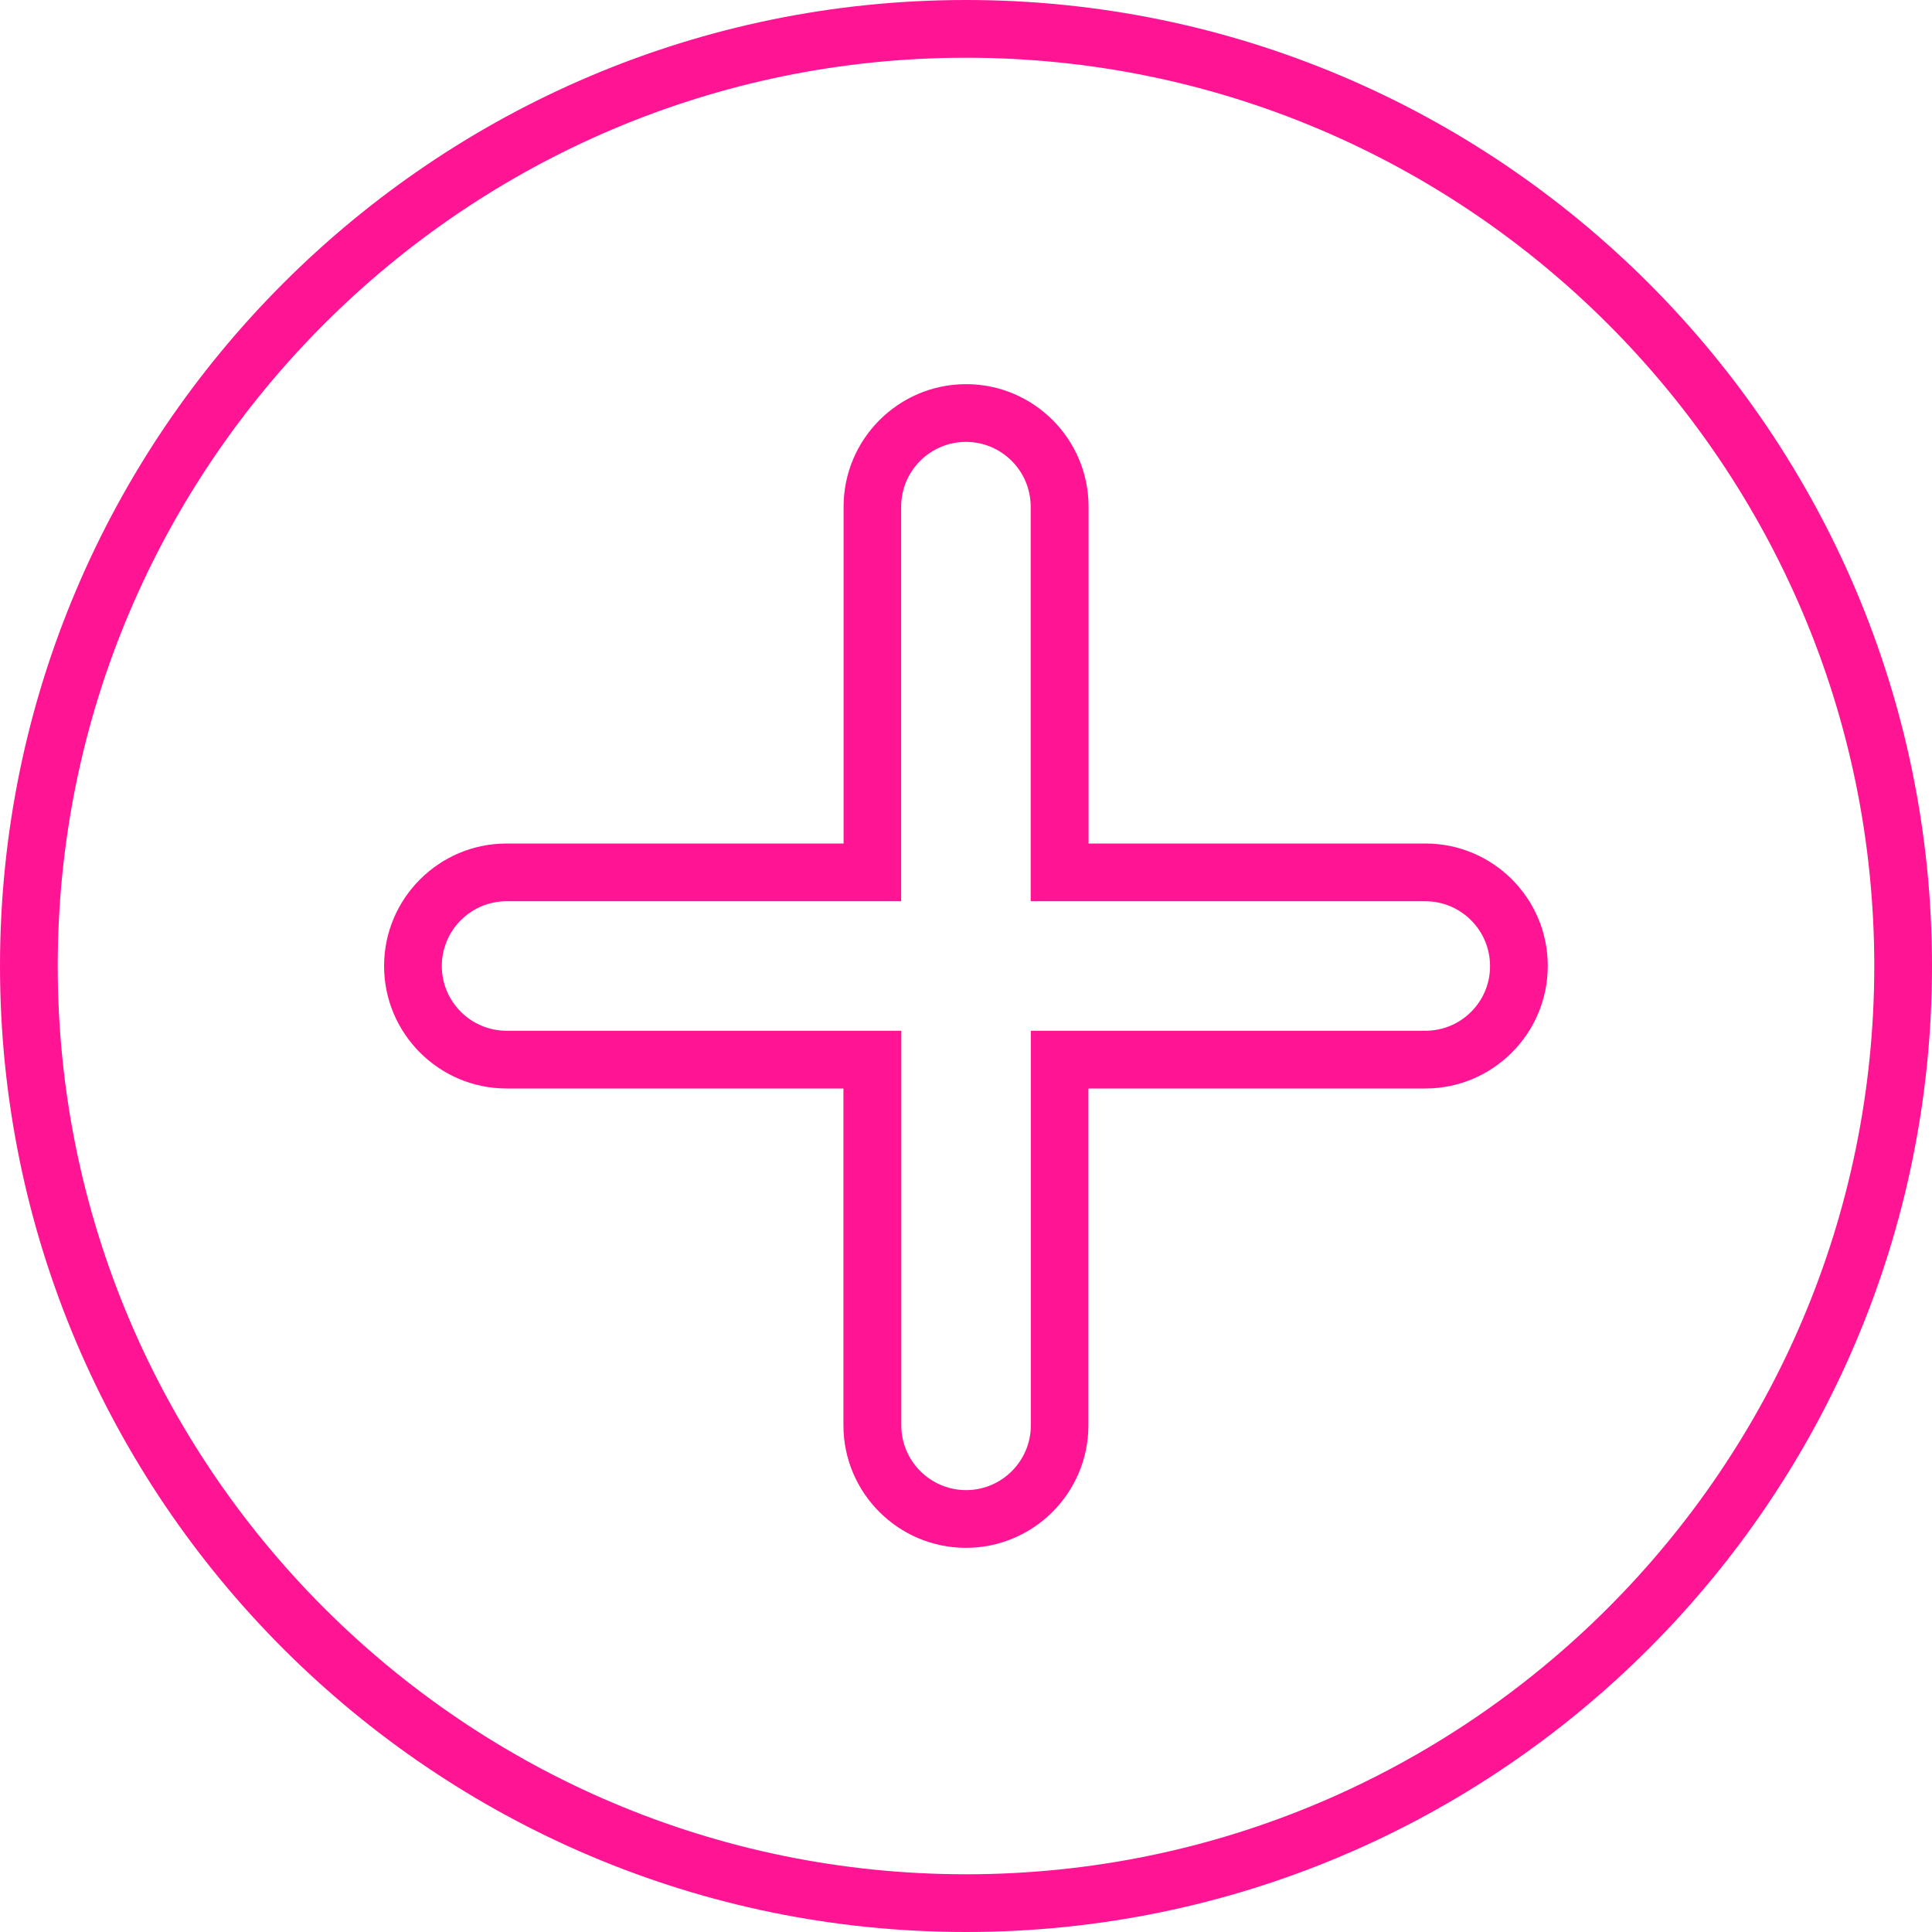 <svg xmlns="http://www.w3.org/2000/svg" xmlns:xlink="http://www.w3.org/1999/xlink" x="0px" y="0px" viewBox="0 0 25 25" style="enable-background:new 0 0 25 25;" xml:space="preserve"><style type="text/css">	.st0{fill:none;}	.st1{fill:#FF1494;}</style><g id="substrate"></g><g id="body">	<path class="st1" d="M18.445,10.915h-4.359V6.556c0-0.874-0.711-1.585-1.585-1.585s-1.585,0.711-1.585,1.585v4.359H6.555   c-0.874,0-1.585,0.711-1.585,1.585c0,0.874,0.711,1.585,1.585,1.585h4.359v4.359c0,0.874,0.711,1.585,1.585,1.585   s1.585-0.711,1.585-1.585v-4.359h4.359c0.874,0,1.585-0.711,1.585-1.585C20.03,11.626,19.319,10.915,18.445,10.915z M18.445,13.338   h-5.106v5.106c0,0.462-0.376,0.838-0.838,0.838s-0.838-0.376-0.838-0.838v-5.106H6.555c-0.462,0-0.838-0.376-0.838-0.838   c0-0.462,0.376-0.838,0.838-0.838h5.106V6.556c0-0.462,0.376-0.838,0.838-0.838s0.838,0.376,0.838,0.838v5.106h5.106   c0.462,0,0.838,0.376,0.838,0.838C19.283,12.962,18.907,13.338,18.445,13.338z M12.5,0C5.608,0,0,5.607,0,12.5S5.608,25,12.5,25   S25,19.392,25,12.5S19.392,0,12.5,0z M12.5,24.253c-6.481,0-11.753-5.272-11.753-11.753c0-6.481,5.273-11.753,11.753-11.753   c6.481,0,11.753,5.272,11.753,11.753C24.253,18.981,18.981,24.253,12.5,24.253z M12.5,0C5.608,0,0,5.607,0,12.5S5.608,25,12.5,25   S25,19.392,25,12.5S19.392,0,12.5,0z M12.5,24.253c-6.481,0-11.753-5.272-11.753-11.753c0-6.481,5.273-11.753,11.753-11.753   c6.481,0,11.753,5.272,11.753,11.753C24.253,18.981,18.981,24.253,12.5,24.253z M12.5,0C5.608,0,0,5.607,0,12.5S5.608,25,12.5,25   S25,19.392,25,12.5S19.392,0,12.5,0z M12.5,24.253c-6.481,0-11.753-5.272-11.753-11.753c0-6.481,5.273-11.753,11.753-11.753   c6.481,0,11.753,5.272,11.753,11.753C24.253,18.981,18.981,24.253,12.5,24.253z"></path></g></svg>
